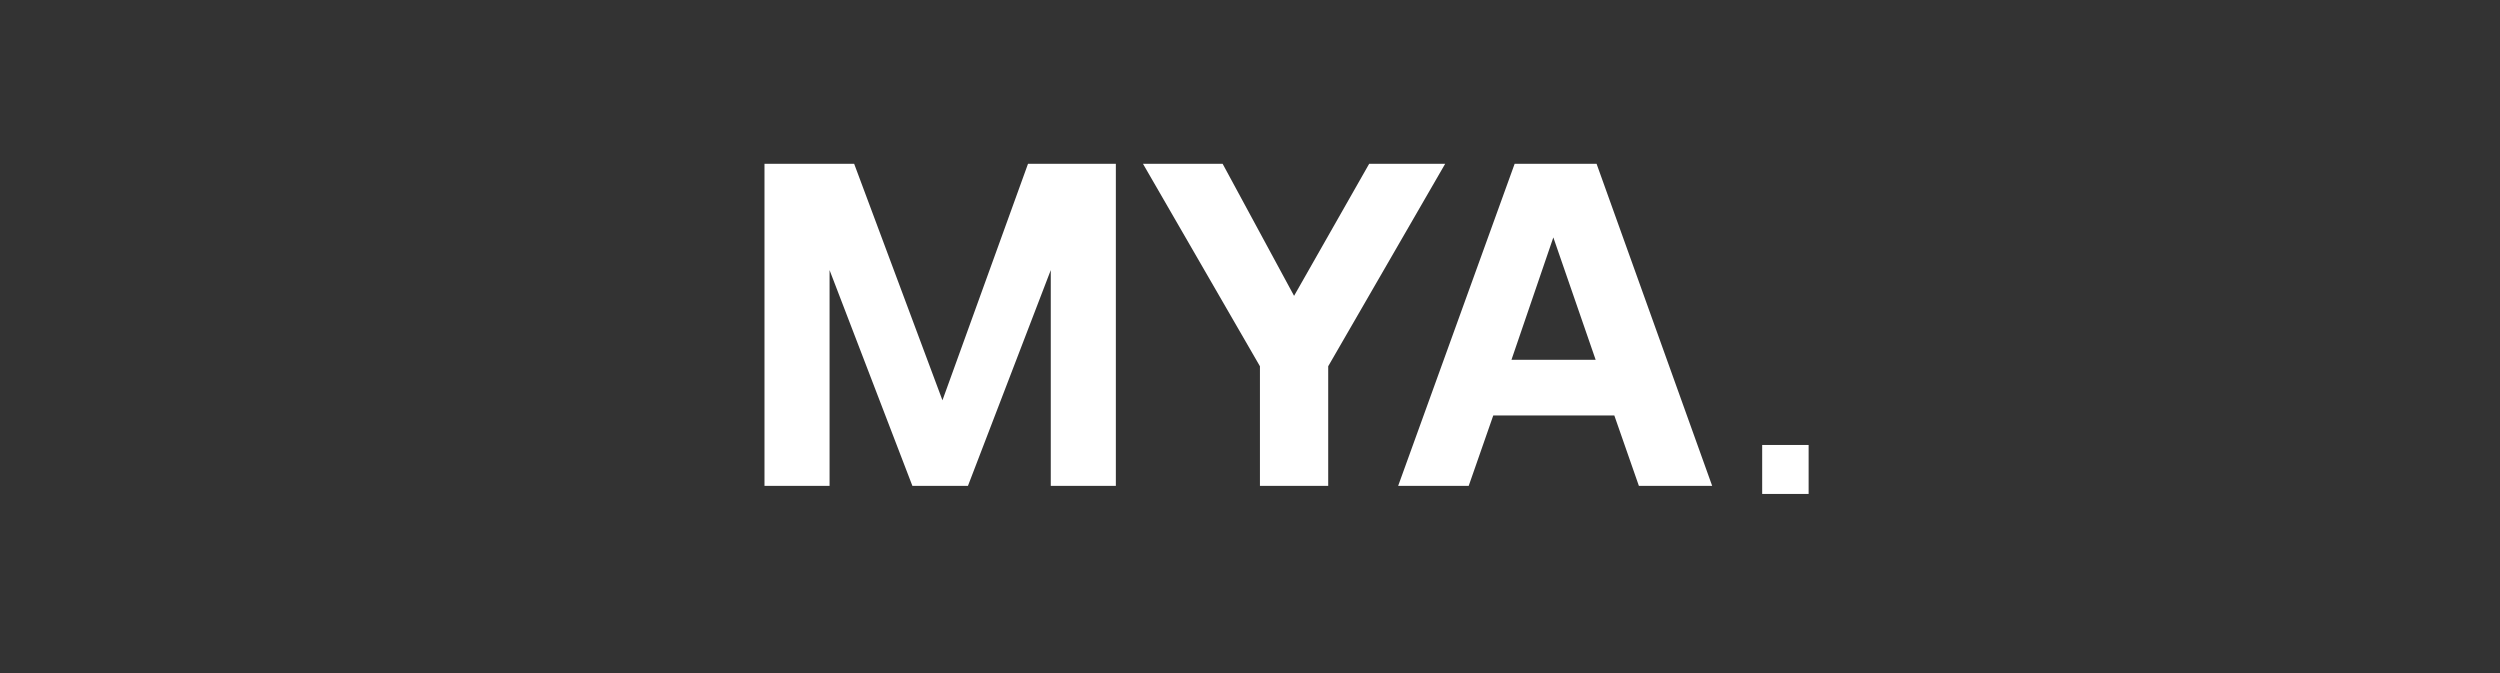 <svg width="156" height="42" viewBox="0 0 156 42" fill="none" xmlns="http://www.w3.org/2000/svg">
<rect x="0" y="0" width="156" height="42" fill="#333333" stroke="none"/>
<path d="M47.704 30.32H51.765V16.854L56.934 30.32H60.399L65.568 16.854V30.32H69.629V10.221H64.148L58.809 24.979L53.299 10.221H47.704V30.32Z" fill="white"/>
<path d="M78.62 22.854V30.32H82.88V22.854L90.179 10.221H85.436L80.75 18.461L76.292 10.221H71.322L78.62 22.854Z" fill="white"/>
<path d="M91.646 30.32L93.179 25.927H100.734L102.267 30.32H106.84L99.626 10.221H94.514L87.244 30.32H91.646ZM96.928 14.815L99.569 22.452H94.315L96.928 14.815Z" fill="white"/>
<path d="M109.96 27.766H112.858V30.822H109.96V27.766Z" fill="white"/>
</svg>
